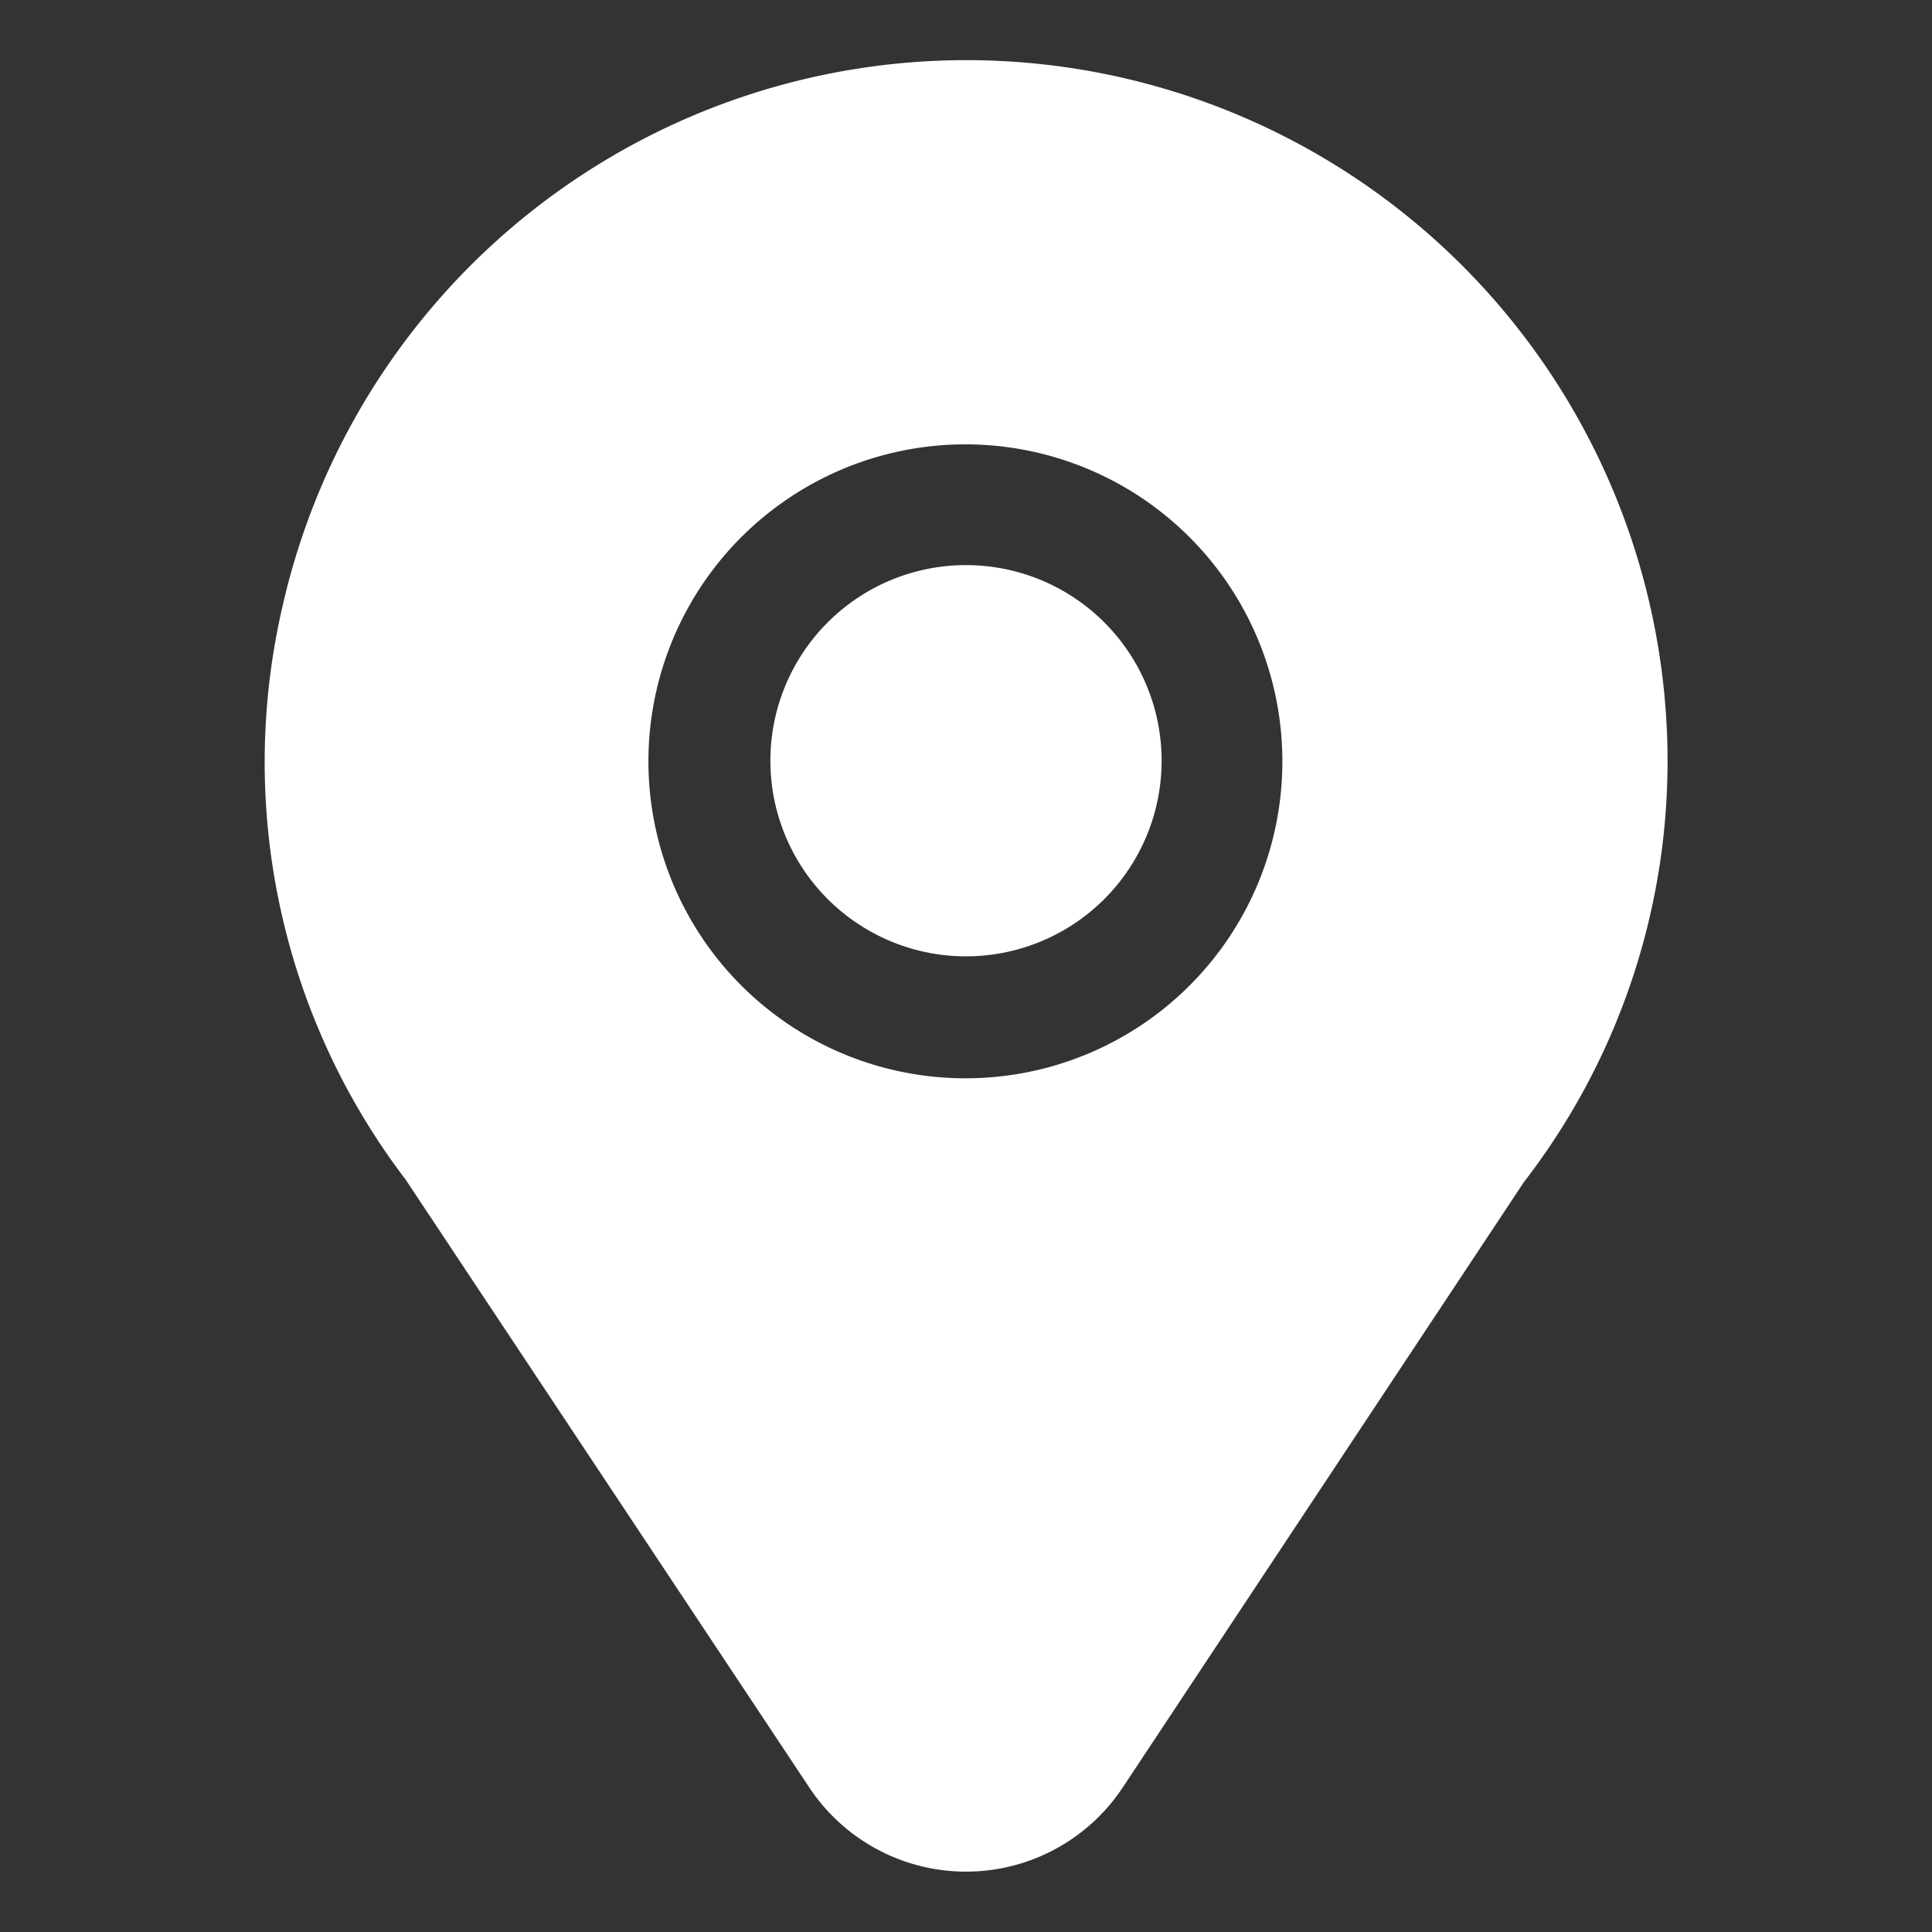 <svg xmlns="http://www.w3.org/2000/svg" version="1.1" xmlns:xlink="http://www.w3.org/1999/xlink" xmlns:svgjs="http://svgjs.com/svgjs" width="512" height="512" x="0" y="0" viewBox="0 0 16 16" style="enable-background:new 0 0 512 512" xml:space="preserve"><rect x="0" y="0" width="16" height="16" fill="#333333" stroke="none"/><g transform="matrix(1,0,0,1,0,0)"><linearGradient id="a" x1="3.484" x2="12.512" y1="2.606" y2="11.633" gradientUnits="userSpaceOnUse"><stop stop-opacity="1" stop-color="#ffffff" offset="1"></stop><stop stop-opacity="1" stop-color="#d21aff" offset="1"></stop></linearGradient><path fill="url(#a)" d="M13.81 6.31A5.807 5.807 0 0 0 2.34 5.02a5.705 5.705 0 0 0 1.02 4.75L6.7 14.8a1.557 1.557 0 0 0 2.6 0l3.32-5.01a5.702 5.702 0 0 0 1.19-3.48zM8 8.93a2.625 2.625 0 1 1 2.62-2.62A2.623 2.623 0 0 1 8 8.93zm1.62-2.62A1.62 1.62 0 1 1 8 4.68a1.62 1.62 0 0 1 1.62 1.63z" data-original="url(#a)"></path></g></svg>